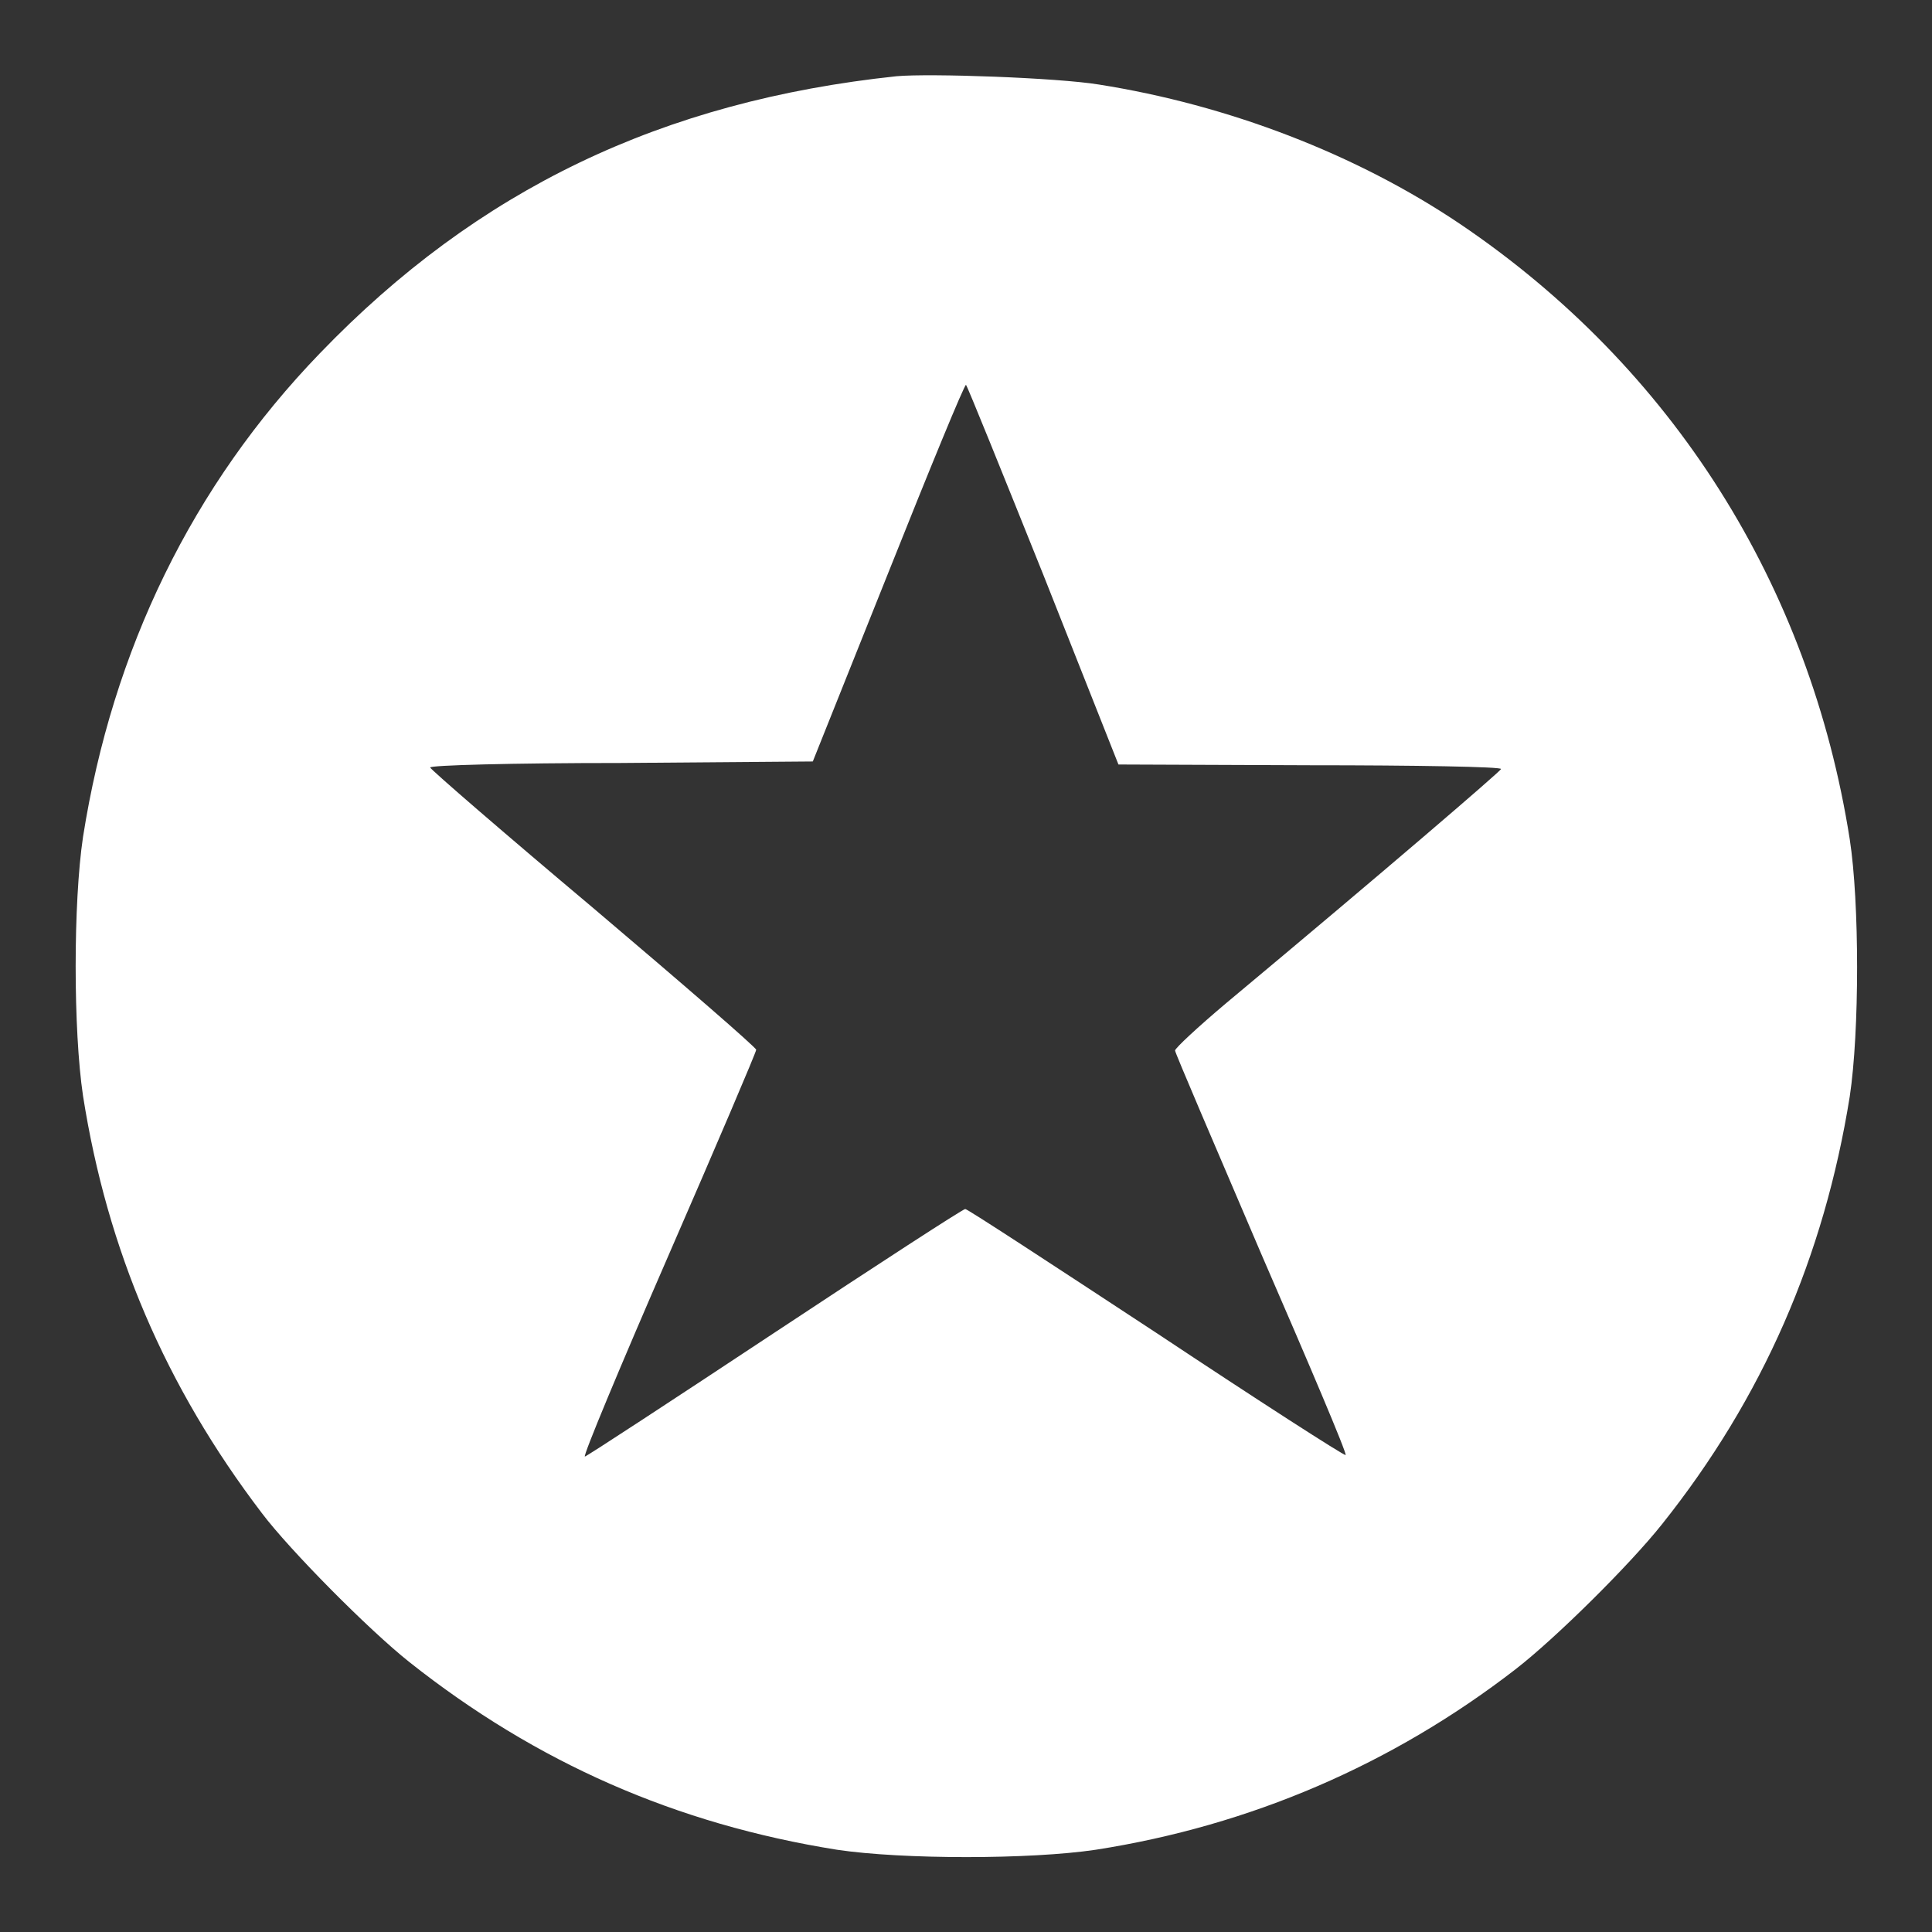 <?xml version="1.0" encoding="utf-8"?>
<!-- Svg Vector Icons : http://www.onlinewebfonts.com/icon -->
<!DOCTYPE svg PUBLIC "-//W3C//DTD SVG 1.1//EN" "http://www.w3.org/Graphics/SVG/1.1/DTD/svg11.dtd">
<svg version="1.1" xmlns="http://www.w3.org/2000/svg" xmlns:xlink="http://www.w3.org/1999/xlink" x="0px" y="0px" viewBox="0 0 256 256" enable-background="new 0 0 256 256" xml:space="preserve">
<rect x="0" y="0" width="256" height="256" fill="#333333" stroke="none"/>
<g><g><g><path fill="#ffffff" d="M118.8,10.1c-31.1,3.3-55.5,15-76.4,36.7C25.5,64.3,14.9,86.1,11,110.9c-1.3,8.7-1.3,25.6,0,34.3c3.2,20.4,10.9,38.5,23.7,55.3c3.7,4.9,14.1,15.4,19.5,19.7c16.9,13.4,35.4,21.5,56.7,24.9c8.7,1.3,25.6,1.3,34.3,0c20.5-3.2,39.3-11.3,55.6-23.9c5.3-4.1,15.1-13.8,19.4-19.2c13.4-16.8,21.5-35.5,24.9-56.7c1.3-8.6,1.3-25.7,0-34.1c-5.3-33.7-23.5-62.5-51.6-81.5c-13.8-9.3-30.8-15.8-47.9-18.5C140.1,10.3,123.2,9.7,118.8,10.1z M138.3,76.3l9.9,25l25.4,0.1c14,0,25.4,0.2,25.3,0.5c-0.2,0.4-15.3,13.4-36.4,31c-3.8,3.2-6.8,6-6.8,6.3c0,0.3,5.2,12.4,11.4,26.9c6.3,14.5,11.4,26.5,11.2,26.7c-0.2,0.1-11.4-7.1-25.1-16.2c-13.7-9-25-16.4-25.3-16.4c-0.3,0-11.7,7.4-25.3,16.4S77.7,193,77.5,193c-0.3,0,4.7-12,11.1-26.7c6.4-14.7,11.6-26.9,11.6-27.2s-9.7-8.7-21.5-18.7c-11.9-10-21.6-18.4-21.7-18.7c-0.1-0.3,10.8-0.6,25.2-0.6l25.5-0.2l10-25c5.5-13.8,10.1-25,10.3-24.9C128.2,51.2,132.8,62.6,138.3,76.3z"/></g></g></g>
</svg>